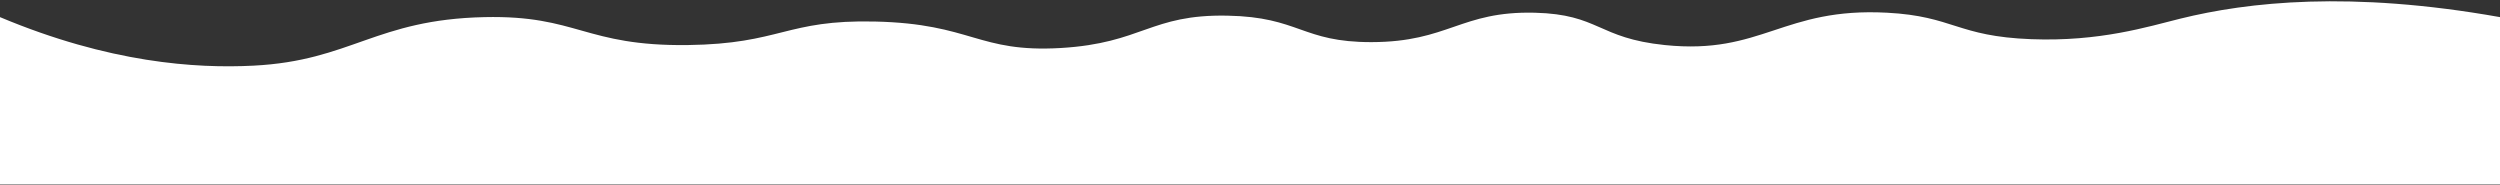 <?xml version="1.0" encoding="UTF-8"?>
<svg xmlns="http://www.w3.org/2000/svg" width="1700" height="126" viewBox="0 0 1700 126" fill="none">
  <rect x="0" y="0" width="1700" height="126" fill="#333333" stroke="none"/>
  <path d="M1482.78 12.645C1460.58 18.145 1427.76 28.445 1381.25 26.645C1330.72 24.745 1328.48 11.045 1283.26 8.645C1212.31 4.845 1198.26 37.445 1132.15 30.645C1086.23 25.945 1087.65 9.745 1043.61 8.645C993.201 7.445 985.056 28.545 932.639 28.645C885.181 28.745 883.646 11.545 834.653 10.645C782.118 9.645 777.042 29.345 721.319 32.645C664.771 35.945 661.111 16.145 595 14.645C534.201 13.245 531.25 29.845 467.5 30.645C397.493 31.445 392.653 10.245 329.493 11.645C255.354 13.245 238.826 41.245 172.361 44.645C133.167 46.645 74.375 42.845 0 11.645V125.485H1700V11.645C1598.24 -6.455 1528.58 1.345 1482.78 12.645Z" fill="white"></path>
</svg>
